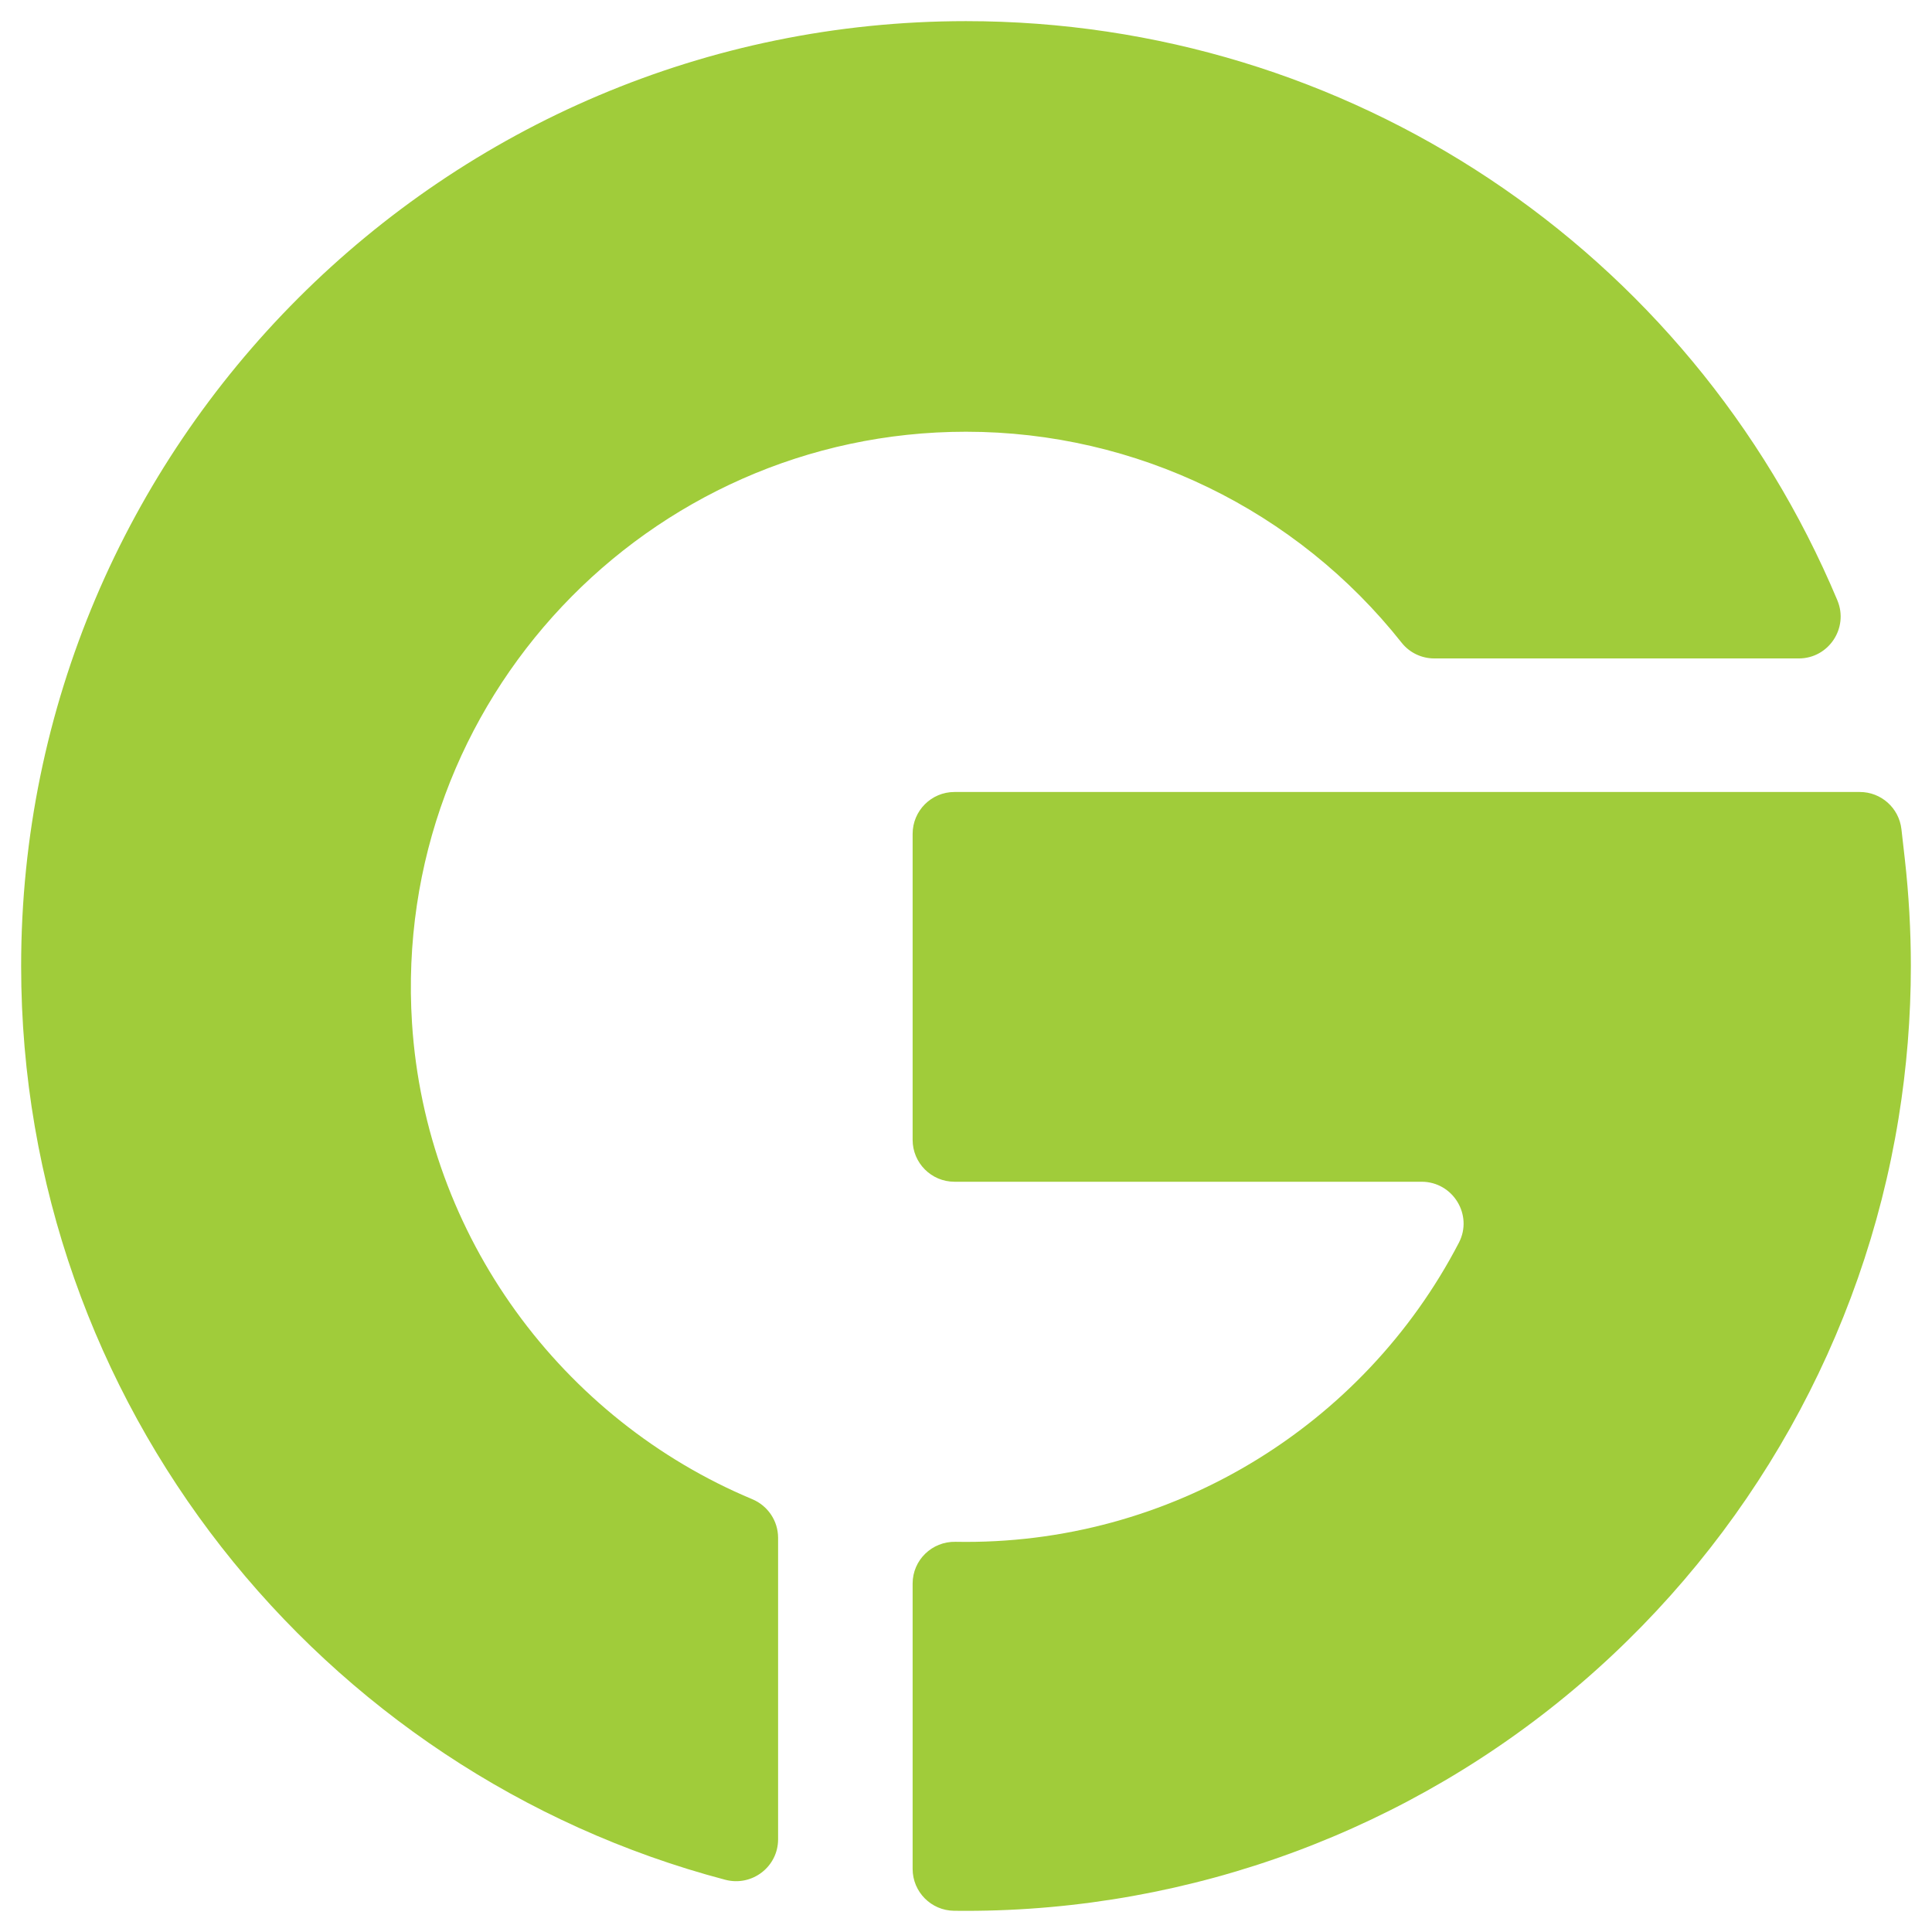 <svg xmlns="http://www.w3.org/2000/svg" xmlns:xlink="http://www.w3.org/1999/xlink" width="36" zoomAndPan="magnify" viewBox="0 0 750 750" height="36" preserveAspectRatio="xMidYMid meet" version="1.0"><defs><clipPath id="366181f94e"><path d="M 8.207 8.207 L 715 8.207 L 715 731 L 8.207 731 Z M 8.207 8.207 " clip-rule="nonzero"/></clipPath><clipPath id="7549537b91"><path d="M 354 307 L 741.707 307 L 741.707 741.707 L 354 741.707 Z M 354 307 " clip-rule="nonzero"/></clipPath></defs><g clip-path="url(#366181f94e)"><path fill="#a0cc3a" d="M 302.055 596.969 L 302.055 714.008 C 302.055 724.711 291.91 732.441 281.566 729.73 C 124.434 688.301 8.207 544.965 8.207 374.996 C 8.207 172.742 172.742 8.207 374.996 8.207 C 523.125 8.207 655.91 96.469 713.266 233.043 L 713.27 233.07 C 717.746 243.773 709.883 255.605 698.285 255.605 L 556.797 255.602 C 551.879 255.602 547.215 253.398 544.145 249.535 C 503.359 197.988 441.16 167.598 374.996 167.598 C 251.531 167.598 151.977 271.965 159.941 397.145 C 165.242 480.055 218.215 551.109 292.035 581.988 C 298.082 584.52 302.051 590.41 302.055 596.969 " fill-opacity="1" fill-rule="evenodd"/></g><g clip-path="url(#7549537b91)"><path fill="#a0cc3a" d="M 741.793 374.996 C 741.793 394.816 740.176 414.66 737.027 434.043 C 723.277 519.051 679.543 596.914 613.867 653.352 C 547.477 710.371 462.645 741.789 374.996 741.789 C 373.461 741.789 371.898 741.789 370.363 741.762 C 361.453 741.66 354.281 734.414 354.281 725.504 L 354.281 614.734 C 354.281 605.621 361.789 598.348 370.926 598.527 C 454.605 600.113 529.473 553.387 566.344 482.41 C 571.926 471.629 564.016 458.75 551.852 458.75 L 370.516 458.75 C 361.559 458.75 354.281 451.477 354.281 442.488 L 354.281 323.711 C 354.281 314.723 361.555 307.449 370.516 307.449 L 721.977 307.449 C 730.242 307.449 737.18 313.645 738.129 321.863 L 739.461 333.594 C 741 347.266 741.789 361.223 741.793 374.996 " fill-opacity="1" fill-rule="evenodd"/></g></svg>